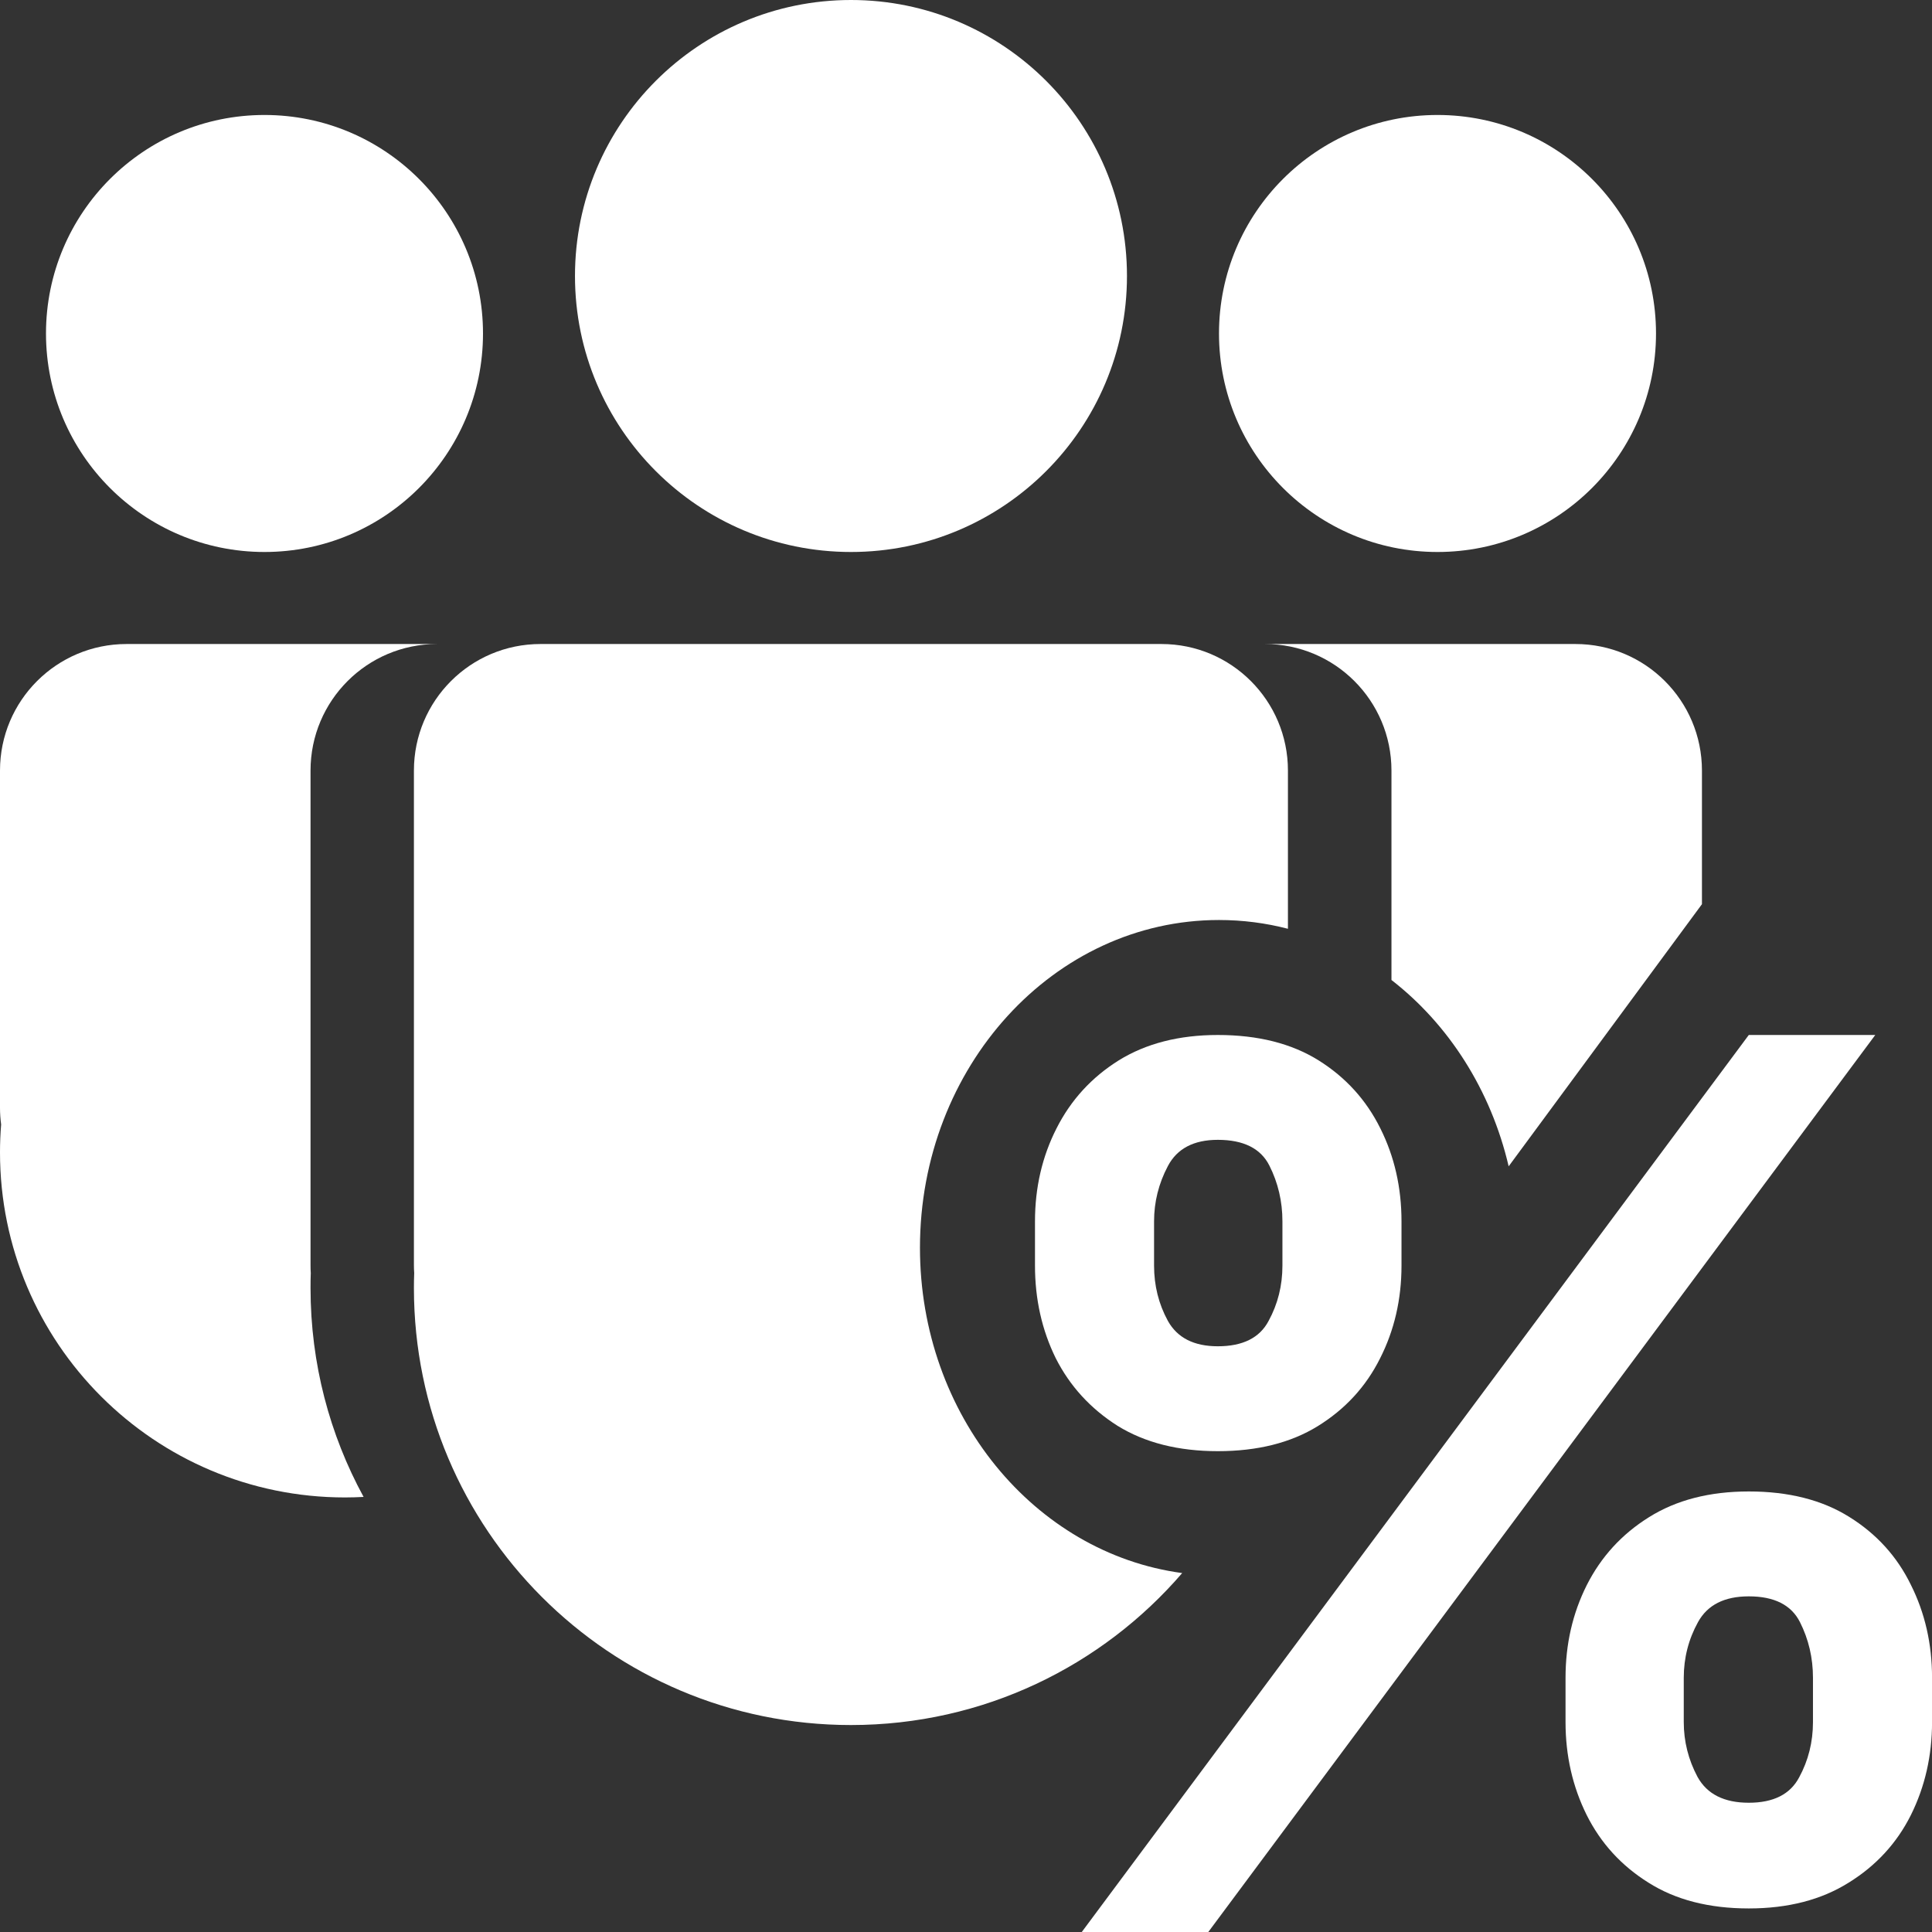 <svg width="41" height="41" viewBox="0 0 41 41" fill="none" xmlns="http://www.w3.org/2000/svg">
<rect x="0" y="0" width="41" height="41" fill="#333333" stroke="none"/>
<g clip-path="url(#clip0_1017_6579)">
<circle cx="18.059" cy="5.857" r="5.857" fill="white"/>
<circle cx="5.613" cy="7.077" r="4.637" fill="white"/>
<circle cx="4.637" cy="4.637" r="4.637" transform="matrix(-1 0 0 1 35.143 2.44)" fill="white"/>
<path fill-rule="evenodd" clip-rule="evenodd" d="M11.469 13.667C9.986 13.667 8.784 14.869 8.784 16.352V26.846C8.784 26.903 8.786 26.96 8.79 27.016C8.786 27.122 8.784 27.228 8.784 27.334C8.784 32.456 12.936 36.608 18.058 36.608C20.869 36.608 23.387 35.357 25.088 33.383C21.952 32.961 19.523 30.031 19.523 26.479C19.523 22.638 22.364 19.524 25.869 19.524C26.372 19.524 26.862 19.588 27.332 19.71V16.352C27.332 14.869 26.13 13.667 24.648 13.667H11.469Z" fill="white"/>
<path fill-rule="evenodd" clip-rule="evenodd" d="M2.685 13.667C1.202 13.667 0 14.869 0 16.351V23.506C0 23.627 0.008 23.746 0.024 23.863C0.008 24.059 0 24.257 0 24.456C0 28.5 3.278 31.778 7.321 31.778C7.454 31.778 7.585 31.774 7.716 31.767C6.998 30.45 6.59 28.939 6.59 27.334C6.59 27.227 6.591 27.122 6.595 27.016C6.591 26.96 6.59 26.903 6.59 26.846V16.352C6.59 14.869 7.792 13.667 9.274 13.667H12.001C11.986 13.667 11.972 13.667 11.958 13.667H2.685Z" fill="white"/>
<path fill-rule="evenodd" clip-rule="evenodd" d="M33.434 13.667C34.916 13.667 36.118 14.869 36.118 16.352V19.188L32.016 24.751C31.638 23.13 30.74 21.736 29.529 20.797V16.352C29.529 14.869 28.327 13.667 26.844 13.667H24.13L24.16 13.667H33.434Z" fill="white"/>
<path d="M33.223 36.545V35.606C33.223 34.894 33.373 34.239 33.672 33.642C33.976 33.039 34.416 32.558 34.991 32.199C35.571 31.834 36.278 31.651 37.112 31.651C37.957 31.651 38.667 31.831 39.242 32.19C39.822 32.55 40.259 33.031 40.552 33.633C40.851 34.23 41.001 34.888 41.001 35.606V36.545C41.001 37.258 40.851 37.916 40.552 38.518C40.253 39.115 39.813 39.593 39.233 39.952C38.652 40.317 37.945 40.5 37.112 40.5C36.267 40.5 35.557 40.317 34.982 39.952C34.407 39.593 33.971 39.115 33.672 38.518C33.373 37.916 33.223 37.258 33.223 36.545ZM35.732 35.606V36.545C35.732 36.956 35.83 37.345 36.025 37.71C36.227 38.075 36.589 38.257 37.112 38.257C37.635 38.257 37.991 38.078 38.181 37.718C38.376 37.359 38.474 36.968 38.474 36.545V35.606C38.474 35.183 38.382 34.789 38.198 34.424C38.014 34.059 37.652 33.877 37.112 33.877C36.594 33.877 36.235 34.059 36.034 34.424C35.833 34.789 35.732 35.183 35.732 35.606ZM21.964 26.858V25.919C21.964 25.201 22.117 24.543 22.421 23.946C22.726 23.343 23.166 22.863 23.741 22.503C24.321 22.144 25.022 21.964 25.844 21.964C26.695 21.964 27.408 22.144 27.983 22.503C28.558 22.863 28.994 23.343 29.293 23.946C29.592 24.543 29.742 25.201 29.742 25.919V26.858C29.742 27.576 29.589 28.234 29.285 28.831C28.986 29.428 28.546 29.906 27.965 30.265C27.391 30.619 26.684 30.796 25.844 30.796C25.005 30.796 24.295 30.616 23.715 30.257C23.14 29.892 22.703 29.413 22.404 28.822C22.111 28.226 21.964 27.571 21.964 26.858ZM24.491 25.919V26.858C24.491 27.281 24.588 27.672 24.784 28.031C24.985 28.391 25.338 28.57 25.844 28.57C26.373 28.57 26.733 28.391 26.922 28.031C27.118 27.672 27.215 27.281 27.215 26.858V25.919C27.215 25.496 27.123 25.102 26.939 24.737C26.756 24.372 26.39 24.189 25.844 24.189C25.333 24.189 24.979 24.375 24.784 24.746C24.588 25.117 24.491 25.508 24.491 25.919ZM22.957 41L37.112 21.964H39.796L25.642 41H22.957Z" fill="white"/>
</g>
<defs>
<clipPath id="clip0_1017_6579">
<rect width="41" height="41" fill="white"/>
</clipPath>
</defs>
</svg>
